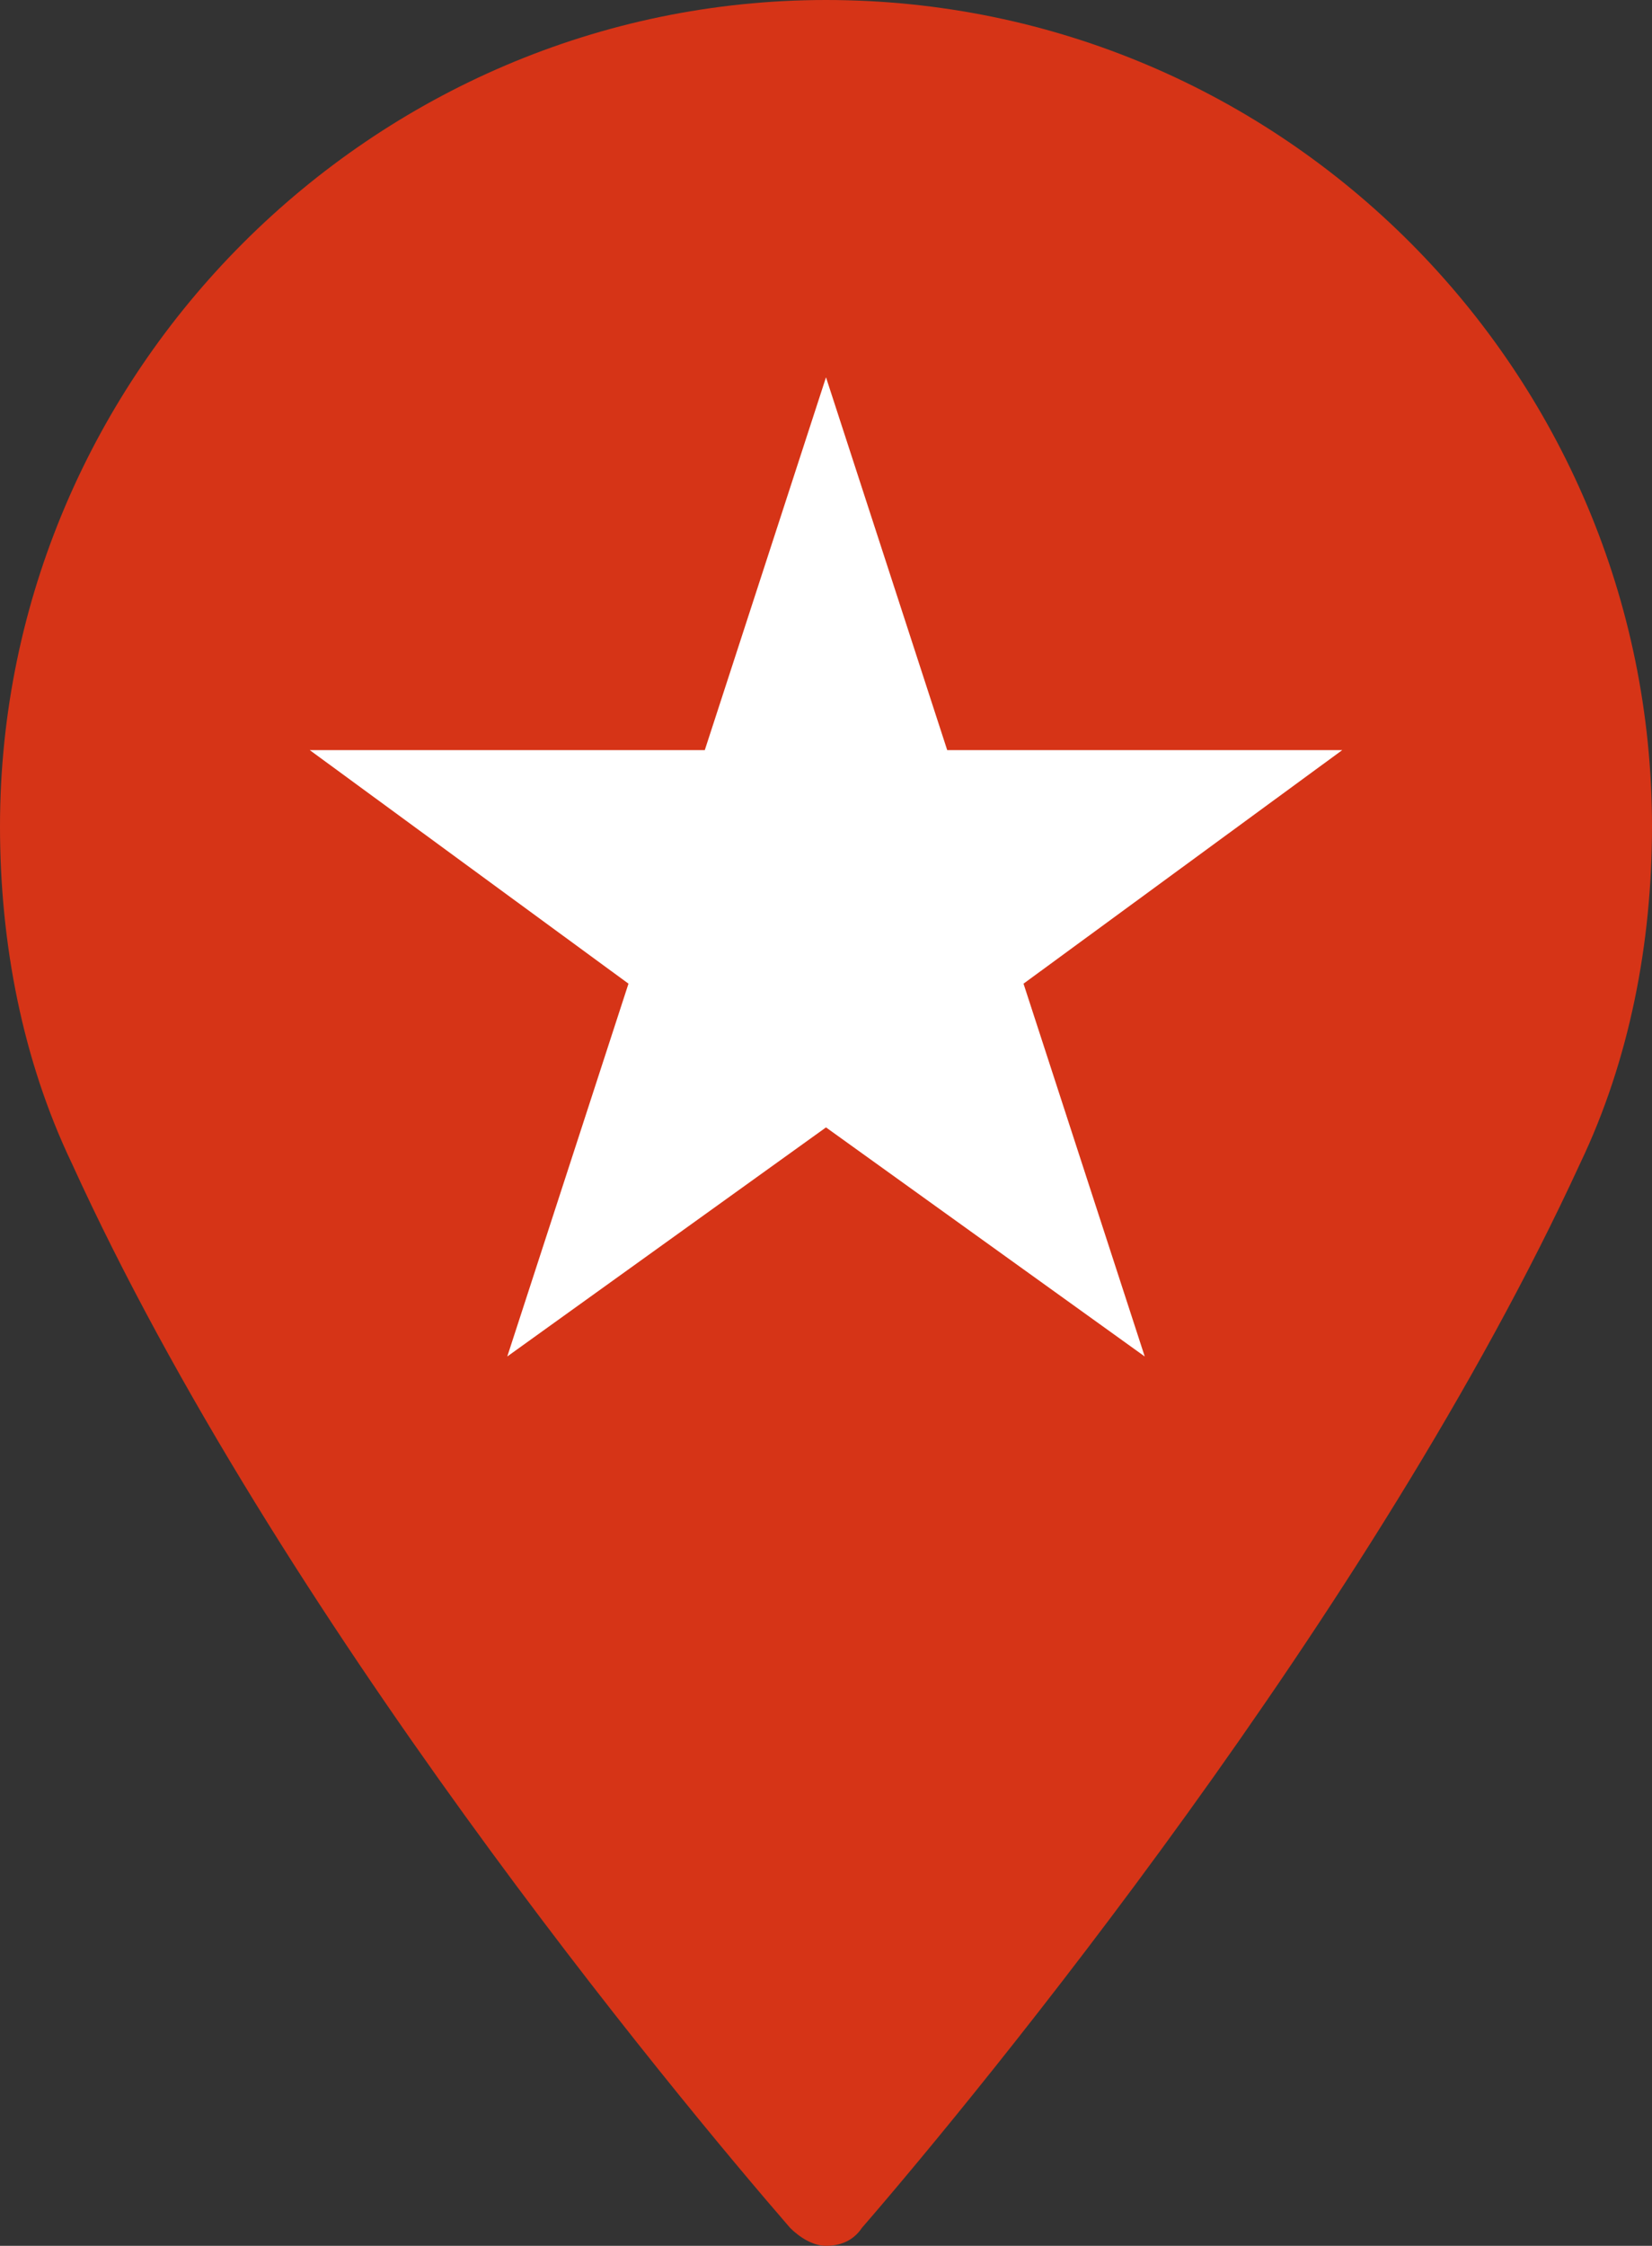 <?xml version="1.0" encoding="utf-8"?>
<!-- Generator: Adobe Illustrator 22.1.0, SVG Export Plug-In . SVG Version: 6.00 Build 0)  -->
<svg version="1.1" id="Layer_1" xmlns="http://www.w3.org/2000/svg" xmlns:xlink="http://www.w3.org/1999/xlink" x="0px" y="0px"
	 viewBox="0 0 36.8 50" style="enable-background:new 0 0 36.8 50;" xml:space="preserve">
<rect x="0" y="0" width="36.8" height="50" fill="#333333" stroke="none"/>
<style type="text/css">
	.st0{fill:#D63417;}
	.st1{fill:#FFFFFF;}
</style>
<g>
	<path class="st0" d="M18.4,0C8.3,0,0,8.3,0,18.4c0,2.6,0.5,5.2,1.6,7.5C6.2,36,15,46.6,17.6,49.6c0.2,0.2,0.5,0.4,0.8,0.4
		s0.6-0.1,0.8-0.4c2.6-3,11.4-13.7,16-23.7c1.1-2.3,1.6-4.9,1.6-7.5C36.8,8.3,28.6,0,18.4,0z"/>
</g>
<polygon class="st1" points="18.4,8.4 21.1,16.7 29.9,16.7 22.8,21.9 25.5,30.2 18.4,25.1 11.3,30.2 14,21.9 6.9,16.7 15.7,16.7 "/>
</svg>
